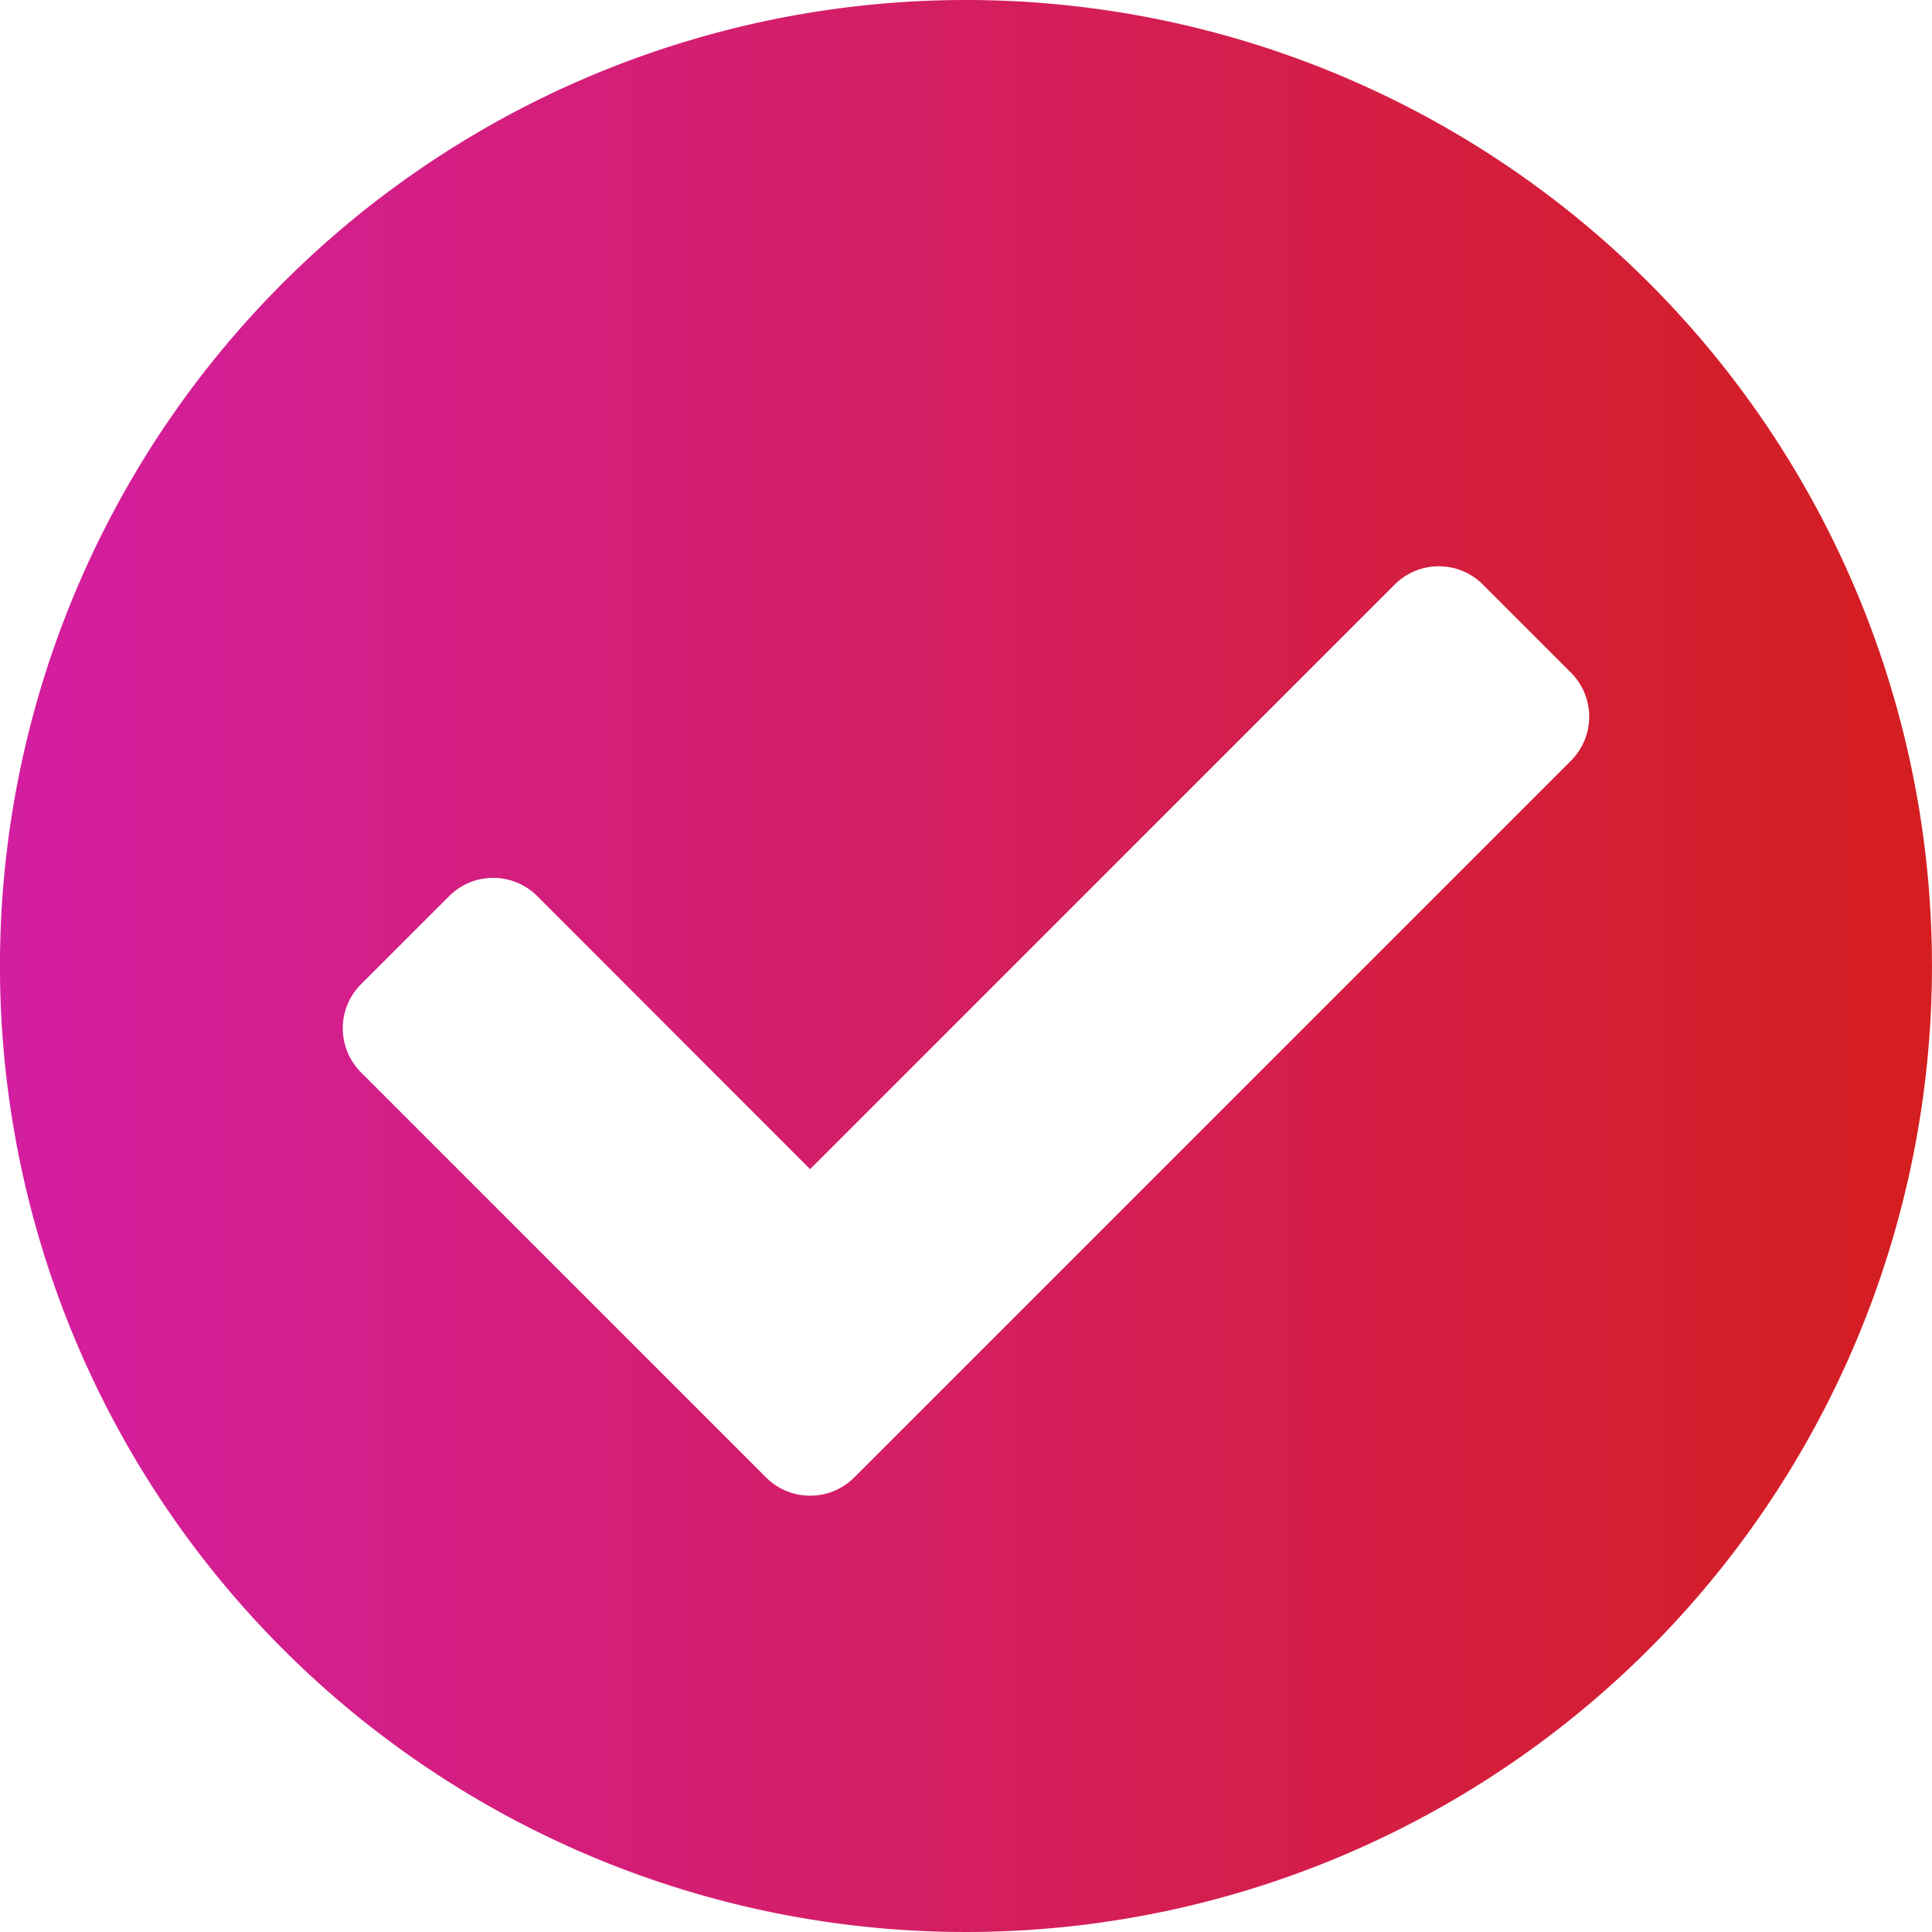 <svg id="Icon_awesome-check-circle" data-name="Icon awesome-check-circle" xmlns="http://www.w3.org/2000/svg" xmlns:xlink="http://www.w3.org/1999/xlink" width="49.9" height="49.9" viewBox="0 0 49.9 49.9">
  <defs>
    <linearGradient id="linear-gradient" y1="0.5" x2="1" y2="0.5" gradientUnits="objectBoundingBox">
      <stop offset="0" stop-color="#d41ea2"/>
      <stop offset="1" stop-color="#d41e1e"/>
    </linearGradient>
  </defs>
  <path id="Icon_awesome-check-circle-2" data-name="Icon awesome-check-circle" d="M50.462,25.512A24.95,24.95,0,1,1,25.512.563,24.95,24.95,0,0,1,50.462,25.512ZM22.627,38.723,41.138,20.212a1.61,1.61,0,0,0,0-2.276l-2.276-2.276a1.61,1.61,0,0,0-2.276,0l-15.1,15.1L14.44,23.708a1.61,1.61,0,0,0-2.276,0L9.887,25.984a1.61,1.61,0,0,0,0,2.276L20.35,38.723a1.61,1.61,0,0,0,2.276,0Z" transform="translate(-0.563 -0.563)" fill="url(#linear-gradient)"/>
</svg>
